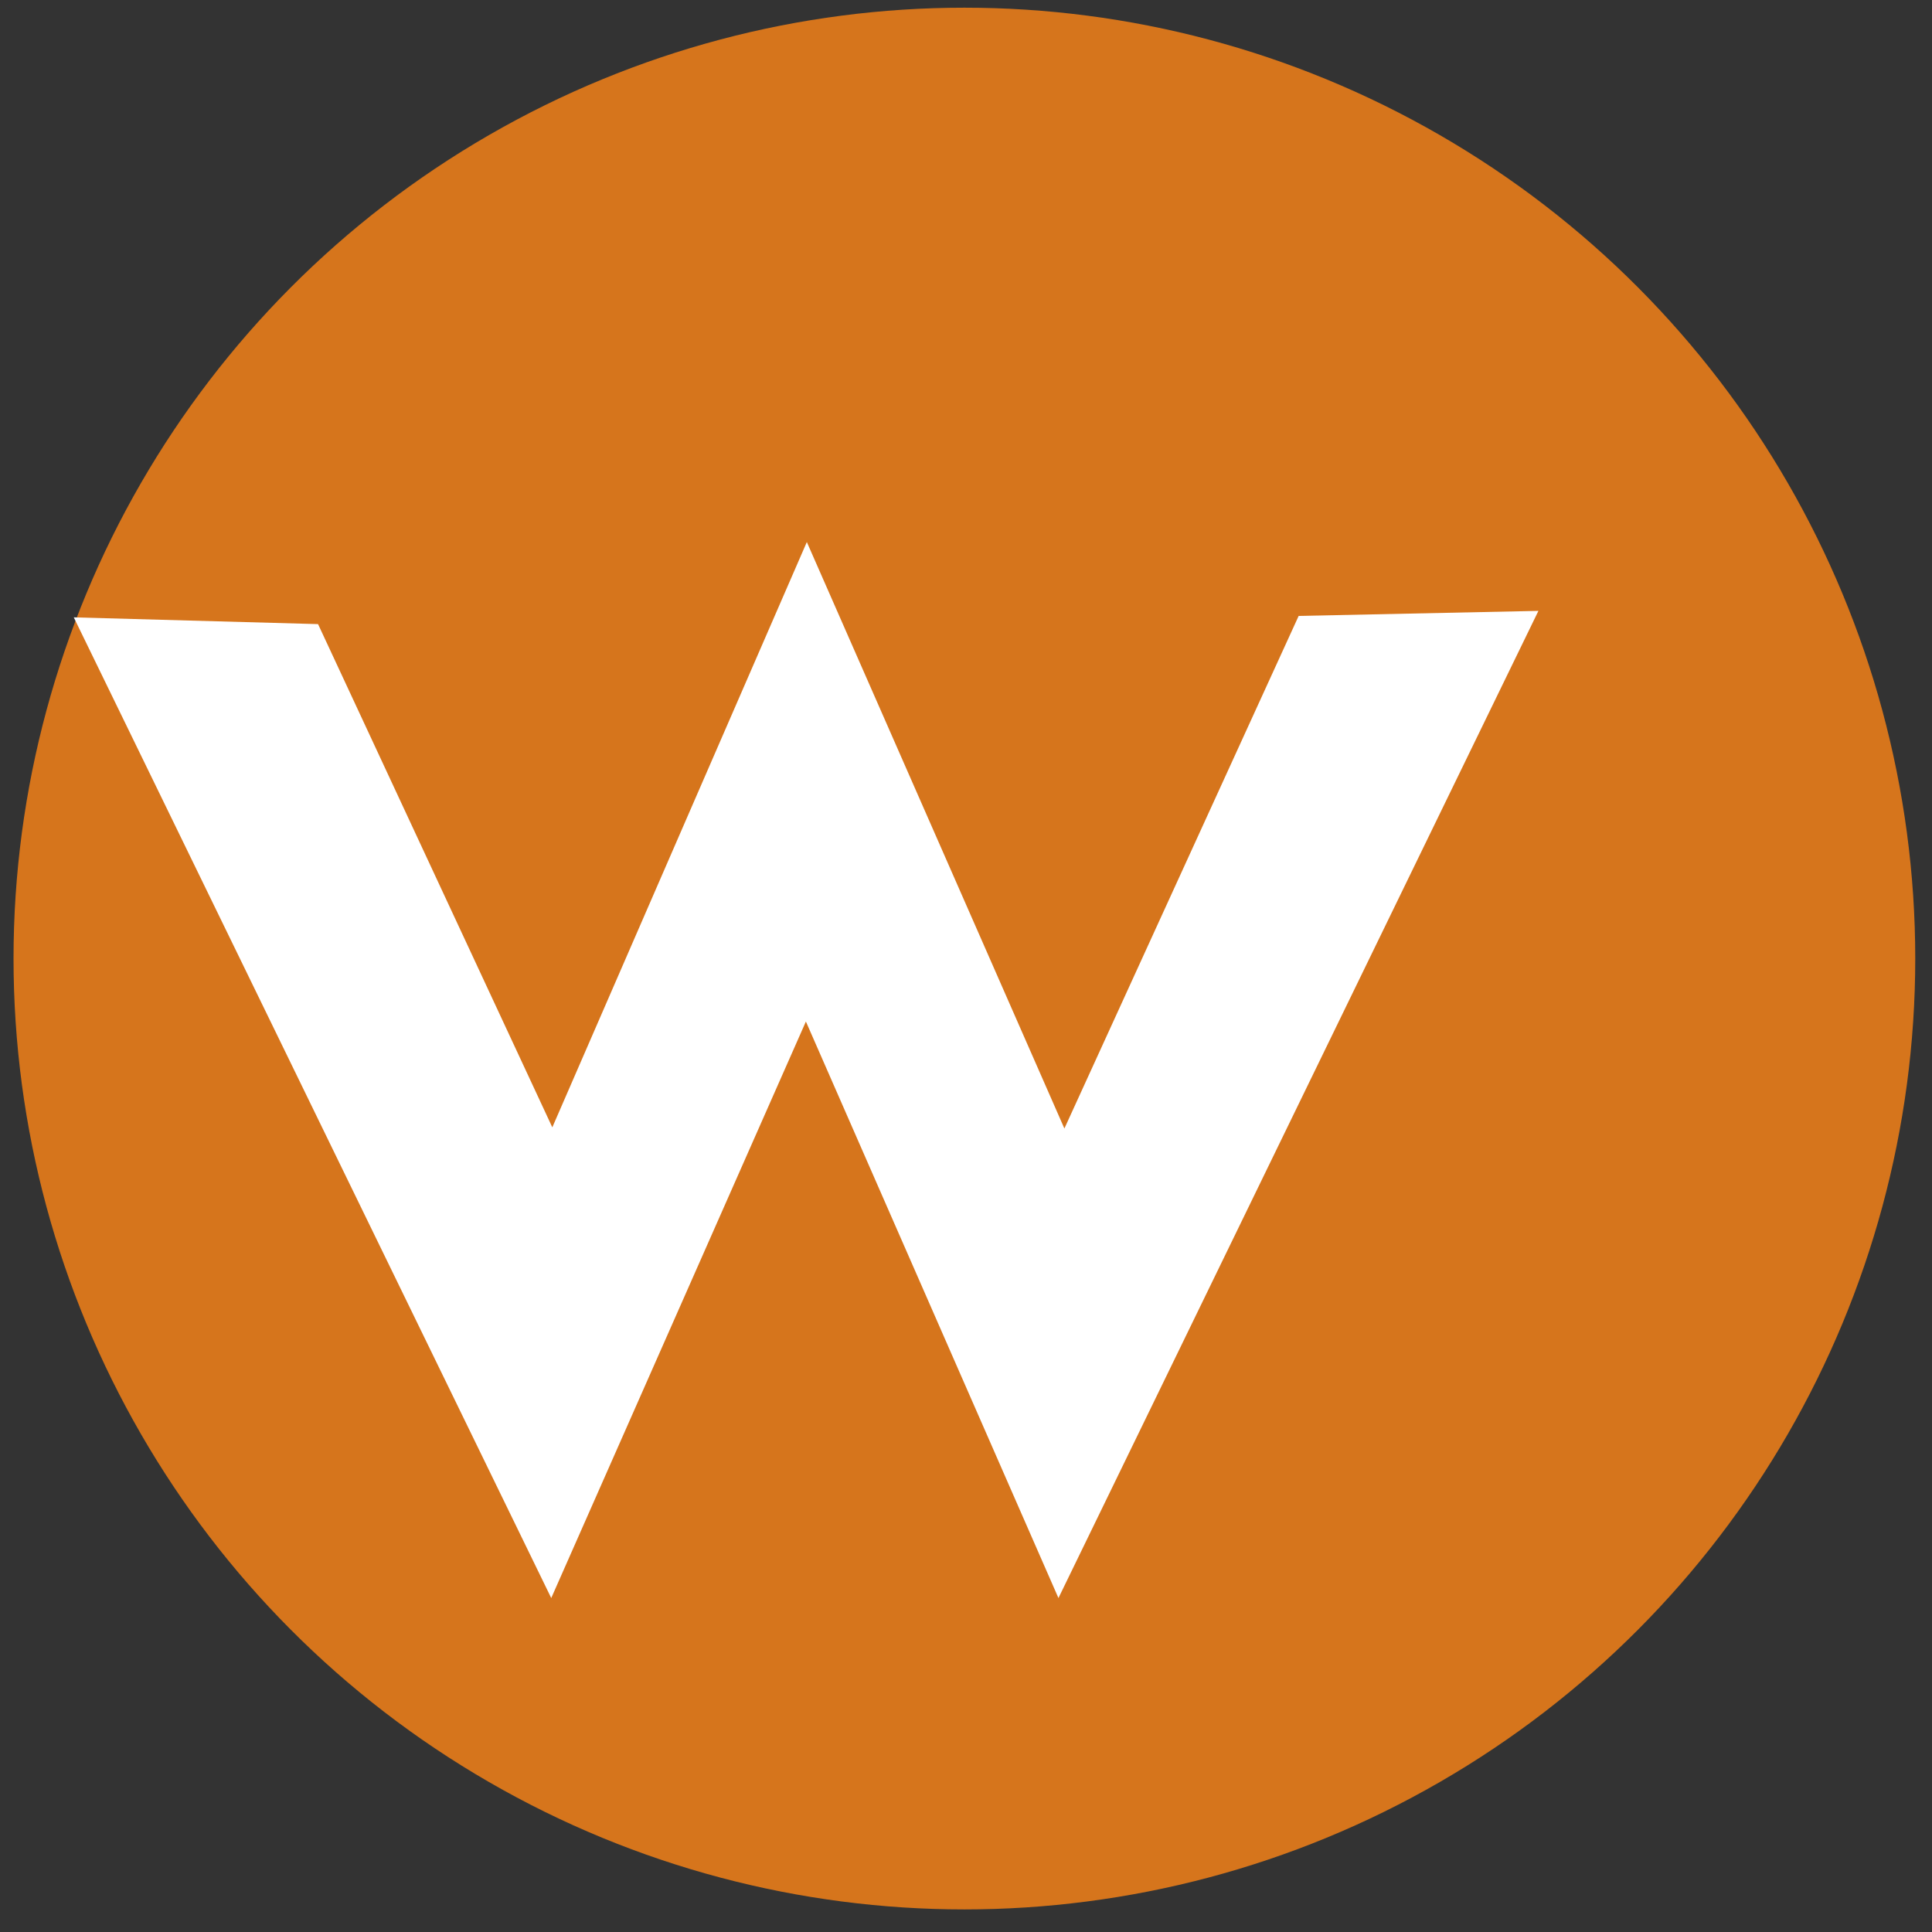 <?xml version="1.0" encoding="UTF-8" standalone="no"?>
<!-- Created with Inkscape (http://www.inkscape.org/) -->

<svg
   xmlns:dc="http://purl.org/dc/elements/1.1/"
   xmlns:cc="http://creativecommons.org/ns#"
   xmlns:rdf="http://www.w3.org/1999/02/22-rdf-syntax-ns#"
   xmlns:svg="http://www.w3.org/2000/svg"
   xmlns="http://www.w3.org/2000/svg"
   xmlns:sodipodi="http://sodipodi.sourceforge.net/DTD/sodipodi-0.dtd"
   xmlns:inkscape="http://www.inkscape.org/namespaces/inkscape"
   width="32"
   height="32"
   viewBox="0 0 8.467 8.467"
   version="1.1"
   id="svg1057"
   inkscape:version="0.92.4 (5da689c313, 2019-01-14)"
   sodipodi:docname="w.svg">
  <rect x="0" y="0" width="8.467" height="8.467" fill="#333333" stroke="none"/>
  <defs
     id="defs1051" />
  <sodipodi:namedview
     id="base"
     pagecolor="#ffffff"
     bordercolor="#666666"
     borderopacity="1.0"
     inkscape:pageopacity="0.0"
     inkscape:pageshadow="2"
     inkscape:zoom="15.839192"
     inkscape:cx="20.777522"
     inkscape:cy="9.7712346"
     inkscape:document-units="mm"
     inkscape:current-layer="layer1"
     showgrid="false"
     inkscape:window-width="1372"
     inkscape:window-height="850"
     inkscape:window-x="156"
     inkscape:window-y="156"
     inkscape:window-maximized="0"
     units="px" />
  <g
     inkscape:label="Layer 1"
     inkscape:groupmode="layer"
     id="layer1"
     transform="translate(0,-288.533)">
    <g
       transform="matrix(0.196,0,0,0.196,-11.794,264.396)"
       id="g1046-3">
      <circle
         r="21.261"
         cy="144.581"
         cx="81.737"
         id="path1042-8"
         style="opacity:1;fill:#d6751c;fill-opacity:1;stroke:none;stroke-width:0.479;stroke-linecap:round;stroke-miterlimit:4;stroke-dasharray:none;stroke-opacity:1" />
      <path
         inkscape:connector-curvature="0"
         id="path1032-6"
         d="m 61.823,136.952 5.462,0.151 5.238,11.252 5.691,-13.087 5.759,13.113 5.238,-11.461 5.361,-0.113 -10.732,22.073 -5.647,-12.891 -5.694,12.891 z"
         style="fill:#ffffff;stroke:none;stroke-width:0.265px;stroke-linecap:butt;stroke-linejoin:miter;stroke-opacity:1" />
    </g>
  </g>
</svg>
